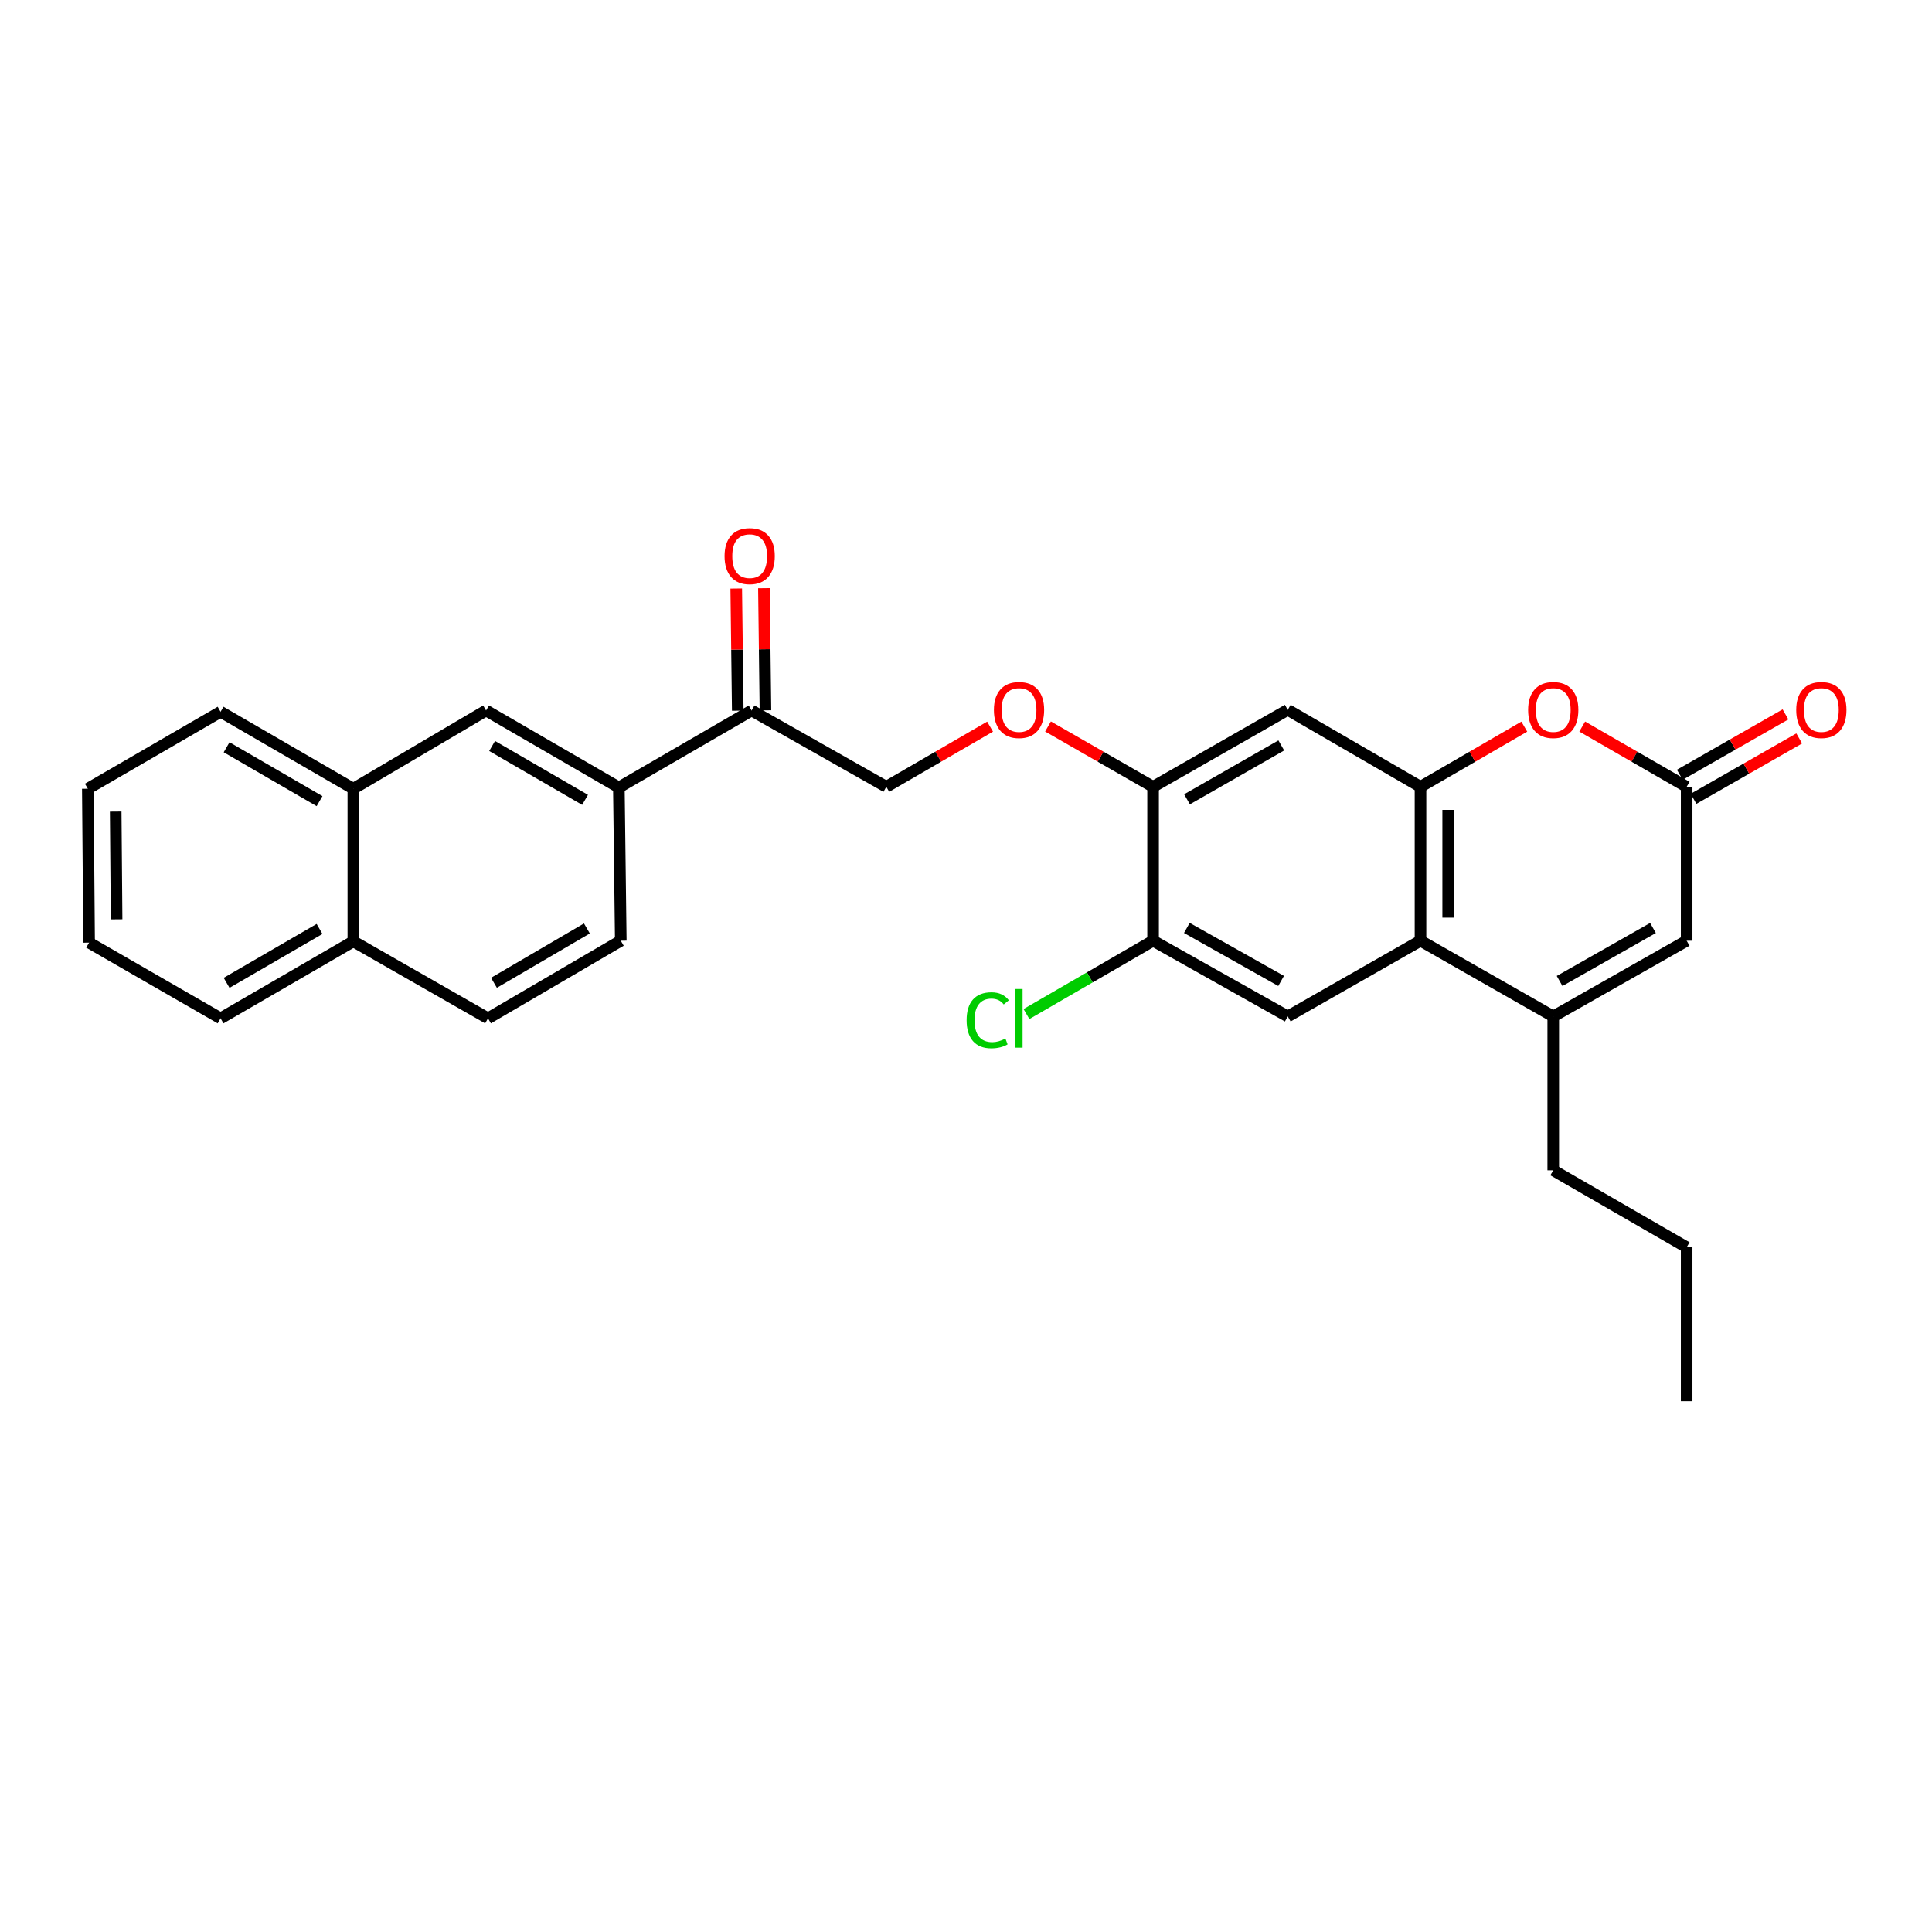 <?xml version='1.0' encoding='iso-8859-1'?>
<svg version='1.1' baseProfile='full'
              xmlns='http://www.w3.org/2000/svg'
                      xmlns:rdkit='http://www.rdkit.org/xml'
                      xmlns:xlink='http://www.w3.org/1999/xlink'
                  xml:space='preserve'
width='1000px' height='1000px' viewBox='0 0 1000 1000'>
<!-- END OF HEADER -->
<rect style='opacity:1.0;fill:#FFFFFF;stroke:none' width='1000' height='1000' x='0' y='0'> </rect>
<path class='bond-0' d='M 735.246,407.249 L 735.246,486.922' style='fill:none;fill-rule:evenodd;stroke:#000000;stroke-width:6px;stroke-linecap:butt;stroke-linejoin:miter;stroke-opacity:1' />
<path class='bond-0' d='M 749.577,419.2 L 749.577,474.971' style='fill:none;fill-rule:evenodd;stroke:#000000;stroke-width:6px;stroke-linecap:butt;stroke-linejoin:miter;stroke-opacity:1' />
<path class='bond-2' d='M 735.246,407.249 L 762.108,391.676' style='fill:none;fill-rule:evenodd;stroke:#000000;stroke-width:6px;stroke-linecap:butt;stroke-linejoin:miter;stroke-opacity:1' />
<path class='bond-2' d='M 762.108,391.676 L 788.97,376.103' style='fill:none;fill-rule:evenodd;stroke:#FF0000;stroke-width:6px;stroke-linecap:butt;stroke-linejoin:miter;stroke-opacity:1' />
<path class='bond-5' d='M 735.246,407.249 L 666.536,367.416' style='fill:none;fill-rule:evenodd;stroke:#000000;stroke-width:6px;stroke-linecap:butt;stroke-linejoin:miter;stroke-opacity:1' />
<path class='bond-1' d='M 735.246,486.922 L 803.956,526.094' style='fill:none;fill-rule:evenodd;stroke:#000000;stroke-width:6px;stroke-linecap:butt;stroke-linejoin:miter;stroke-opacity:1' />
<path class='bond-6' d='M 735.246,486.922 L 666.536,526.094' style='fill:none;fill-rule:evenodd;stroke:#000000;stroke-width:6px;stroke-linecap:butt;stroke-linejoin:miter;stroke-opacity:1' />
<path class='bond-21' d='M 803.956,526.094 L 803.956,605.751' style='fill:none;fill-rule:evenodd;stroke:#000000;stroke-width:6px;stroke-linecap:butt;stroke-linejoin:miter;stroke-opacity:1' />
<path class='bond-29' d='M 803.956,526.094 L 873.008,486.922' style='fill:none;fill-rule:evenodd;stroke:#000000;stroke-width:6px;stroke-linecap:butt;stroke-linejoin:miter;stroke-opacity:1' />
<path class='bond-29' d='M 807.242,507.753 L 855.579,480.333' style='fill:none;fill-rule:evenodd;stroke:#000000;stroke-width:6px;stroke-linecap:butt;stroke-linejoin:miter;stroke-opacity:1' />
<path class='bond-3' d='M 818.949,376.065 L 845.978,391.657' style='fill:none;fill-rule:evenodd;stroke:#FF0000;stroke-width:6px;stroke-linecap:butt;stroke-linejoin:miter;stroke-opacity:1' />
<path class='bond-3' d='M 845.978,391.657 L 873.008,407.249' style='fill:none;fill-rule:evenodd;stroke:#000000;stroke-width:6px;stroke-linecap:butt;stroke-linejoin:miter;stroke-opacity:1' />
<path class='bond-4' d='M 873.008,407.249 L 873.008,486.922' style='fill:none;fill-rule:evenodd;stroke:#000000;stroke-width:6px;stroke-linecap:butt;stroke-linejoin:miter;stroke-opacity:1' />
<path class='bond-14' d='M 876.563,413.47 L 903.92,397.841' style='fill:none;fill-rule:evenodd;stroke:#000000;stroke-width:6px;stroke-linecap:butt;stroke-linejoin:miter;stroke-opacity:1' />
<path class='bond-14' d='M 903.92,397.841 L 931.276,382.212' style='fill:none;fill-rule:evenodd;stroke:#FF0000;stroke-width:6px;stroke-linecap:butt;stroke-linejoin:miter;stroke-opacity:1' />
<path class='bond-14' d='M 869.454,401.027 L 896.81,385.398' style='fill:none;fill-rule:evenodd;stroke:#000000;stroke-width:6px;stroke-linecap:butt;stroke-linejoin:miter;stroke-opacity:1' />
<path class='bond-14' d='M 896.81,385.398 L 924.167,369.768' style='fill:none;fill-rule:evenodd;stroke:#FF0000;stroke-width:6px;stroke-linecap:butt;stroke-linejoin:miter;stroke-opacity:1' />
<path class='bond-7' d='M 666.536,367.416 L 596.83,407.249' style='fill:none;fill-rule:evenodd;stroke:#000000;stroke-width:6px;stroke-linecap:butt;stroke-linejoin:miter;stroke-opacity:1' />
<path class='bond-7' d='M 663.19,385.834 L 614.397,413.717' style='fill:none;fill-rule:evenodd;stroke:#000000;stroke-width:6px;stroke-linecap:butt;stroke-linejoin:miter;stroke-opacity:1' />
<path class='bond-28' d='M 666.536,526.094 L 596.83,486.922' style='fill:none;fill-rule:evenodd;stroke:#000000;stroke-width:6px;stroke-linecap:butt;stroke-linejoin:miter;stroke-opacity:1' />
<path class='bond-28' d='M 663.101,507.725 L 614.307,480.304' style='fill:none;fill-rule:evenodd;stroke:#000000;stroke-width:6px;stroke-linecap:butt;stroke-linejoin:miter;stroke-opacity:1' />
<path class='bond-8' d='M 596.83,407.249 L 596.83,486.922' style='fill:none;fill-rule:evenodd;stroke:#000000;stroke-width:6px;stroke-linecap:butt;stroke-linejoin:miter;stroke-opacity:1' />
<path class='bond-12' d='M 596.83,407.249 L 569.637,391.638' style='fill:none;fill-rule:evenodd;stroke:#000000;stroke-width:6px;stroke-linecap:butt;stroke-linejoin:miter;stroke-opacity:1' />
<path class='bond-12' d='M 569.637,391.638 L 542.444,376.027' style='fill:none;fill-rule:evenodd;stroke:#FF0000;stroke-width:6px;stroke-linecap:butt;stroke-linejoin:miter;stroke-opacity:1' />
<path class='bond-20' d='M 596.83,486.922 L 564.059,505.893' style='fill:none;fill-rule:evenodd;stroke:#000000;stroke-width:6px;stroke-linecap:butt;stroke-linejoin:miter;stroke-opacity:1' />
<path class='bond-20' d='M 564.059,505.893 L 531.288,524.864' style='fill:none;fill-rule:evenodd;stroke:#00CC00;stroke-width:6px;stroke-linecap:butt;stroke-linejoin:miter;stroke-opacity:1' />
<path class='bond-9' d='M 320.318,407.583 L 389.028,367.75' style='fill:none;fill-rule:evenodd;stroke:#000000;stroke-width:6px;stroke-linecap:butt;stroke-linejoin:miter;stroke-opacity:1' />
<path class='bond-10' d='M 320.318,407.583 L 251.593,367.75' style='fill:none;fill-rule:evenodd;stroke:#000000;stroke-width:6px;stroke-linecap:butt;stroke-linejoin:miter;stroke-opacity:1' />
<path class='bond-10' d='M 302.823,414.007 L 254.715,386.124' style='fill:none;fill-rule:evenodd;stroke:#000000;stroke-width:6px;stroke-linecap:butt;stroke-linejoin:miter;stroke-opacity:1' />
<path class='bond-16' d='M 320.318,407.583 L 321.314,486.922' style='fill:none;fill-rule:evenodd;stroke:#000000;stroke-width:6px;stroke-linecap:butt;stroke-linejoin:miter;stroke-opacity:1' />
<path class='bond-13' d='M 251.593,367.75 L 182.89,408.244' style='fill:none;fill-rule:evenodd;stroke:#000000;stroke-width:6px;stroke-linecap:butt;stroke-linejoin:miter;stroke-opacity:1' />
<path class='bond-11' d='M 389.028,367.75 L 458.75,407.249' style='fill:none;fill-rule:evenodd;stroke:#000000;stroke-width:6px;stroke-linecap:butt;stroke-linejoin:miter;stroke-opacity:1' />
<path class='bond-17' d='M 396.194,367.661 L 395.8,336.045' style='fill:none;fill-rule:evenodd;stroke:#000000;stroke-width:6px;stroke-linecap:butt;stroke-linejoin:miter;stroke-opacity:1' />
<path class='bond-17' d='M 395.8,336.045 L 395.407,304.429' style='fill:none;fill-rule:evenodd;stroke:#FF0000;stroke-width:6px;stroke-linecap:butt;stroke-linejoin:miter;stroke-opacity:1' />
<path class='bond-17' d='M 381.863,367.84 L 381.47,336.224' style='fill:none;fill-rule:evenodd;stroke:#000000;stroke-width:6px;stroke-linecap:butt;stroke-linejoin:miter;stroke-opacity:1' />
<path class='bond-17' d='M 381.47,336.224 L 381.077,304.608' style='fill:none;fill-rule:evenodd;stroke:#FF0000;stroke-width:6px;stroke-linecap:butt;stroke-linejoin:miter;stroke-opacity:1' />
<path class='bond-15' d='M 512.459,376.105 L 485.604,391.677' style='fill:none;fill-rule:evenodd;stroke:#FF0000;stroke-width:6px;stroke-linecap:butt;stroke-linejoin:miter;stroke-opacity:1' />
<path class='bond-15' d='M 485.604,391.677 L 458.75,407.249' style='fill:none;fill-rule:evenodd;stroke:#000000;stroke-width:6px;stroke-linecap:butt;stroke-linejoin:miter;stroke-opacity:1' />
<path class='bond-22' d='M 182.89,408.244 L 114.165,368.411' style='fill:none;fill-rule:evenodd;stroke:#000000;stroke-width:6px;stroke-linecap:butt;stroke-linejoin:miter;stroke-opacity:1' />
<path class='bond-22' d='M 165.395,414.668 L 117.287,386.785' style='fill:none;fill-rule:evenodd;stroke:#000000;stroke-width:6px;stroke-linecap:butt;stroke-linejoin:miter;stroke-opacity:1' />
<path class='bond-30' d='M 182.89,408.244 L 182.89,487.256' style='fill:none;fill-rule:evenodd;stroke:#000000;stroke-width:6px;stroke-linecap:butt;stroke-linejoin:miter;stroke-opacity:1' />
<path class='bond-19' d='M 321.314,486.922 L 252.588,527.089' style='fill:none;fill-rule:evenodd;stroke:#000000;stroke-width:6px;stroke-linecap:butt;stroke-linejoin:miter;stroke-opacity:1' />
<path class='bond-19' d='M 303.773,480.574 L 255.665,508.691' style='fill:none;fill-rule:evenodd;stroke:#000000;stroke-width:6px;stroke-linecap:butt;stroke-linejoin:miter;stroke-opacity:1' />
<path class='bond-18' d='M 182.89,487.256 L 252.588,527.089' style='fill:none;fill-rule:evenodd;stroke:#000000;stroke-width:6px;stroke-linecap:butt;stroke-linejoin:miter;stroke-opacity:1' />
<path class='bond-23' d='M 182.89,487.256 L 114.165,527.089' style='fill:none;fill-rule:evenodd;stroke:#000000;stroke-width:6px;stroke-linecap:butt;stroke-linejoin:miter;stroke-opacity:1' />
<path class='bond-23' d='M 165.395,480.832 L 117.287,508.715' style='fill:none;fill-rule:evenodd;stroke:#000000;stroke-width:6px;stroke-linecap:butt;stroke-linejoin:miter;stroke-opacity:1' />
<path class='bond-24' d='M 803.956,605.751 L 873.008,645.6' style='fill:none;fill-rule:evenodd;stroke:#000000;stroke-width:6px;stroke-linecap:butt;stroke-linejoin:miter;stroke-opacity:1' />
<path class='bond-26' d='M 114.165,368.411 L 45.455,408.244' style='fill:none;fill-rule:evenodd;stroke:#000000;stroke-width:6px;stroke-linecap:butt;stroke-linejoin:miter;stroke-opacity:1' />
<path class='bond-27' d='M 114.165,527.089 L 46.115,487.917' style='fill:none;fill-rule:evenodd;stroke:#000000;stroke-width:6px;stroke-linecap:butt;stroke-linejoin:miter;stroke-opacity:1' />
<path class='bond-25' d='M 873.008,645.6 L 873.008,725.257' style='fill:none;fill-rule:evenodd;stroke:#000000;stroke-width:6px;stroke-linecap:butt;stroke-linejoin:miter;stroke-opacity:1' />
<path class='bond-31' d='M 45.455,408.244 L 46.115,487.917' style='fill:none;fill-rule:evenodd;stroke:#000000;stroke-width:6px;stroke-linecap:butt;stroke-linejoin:miter;stroke-opacity:1' />
<path class='bond-31' d='M 59.884,420.076 L 60.347,475.847' style='fill:none;fill-rule:evenodd;stroke:#000000;stroke-width:6px;stroke-linecap:butt;stroke-linejoin:miter;stroke-opacity:1' />
<path  class='atom-3' d='M 790.956 367.496
Q 790.956 360.696, 794.316 356.896
Q 797.676 353.096, 803.956 353.096
Q 810.236 353.096, 813.596 356.896
Q 816.956 360.696, 816.956 367.496
Q 816.956 374.376, 813.556 378.296
Q 810.156 382.176, 803.956 382.176
Q 797.716 382.176, 794.316 378.296
Q 790.956 374.416, 790.956 367.496
M 803.956 378.976
Q 808.276 378.976, 810.596 376.096
Q 812.956 373.176, 812.956 367.496
Q 812.956 361.936, 810.596 359.136
Q 808.276 356.296, 803.956 356.296
Q 799.636 356.296, 797.276 359.096
Q 794.956 361.896, 794.956 367.496
Q 794.956 373.216, 797.276 376.096
Q 799.636 378.976, 803.956 378.976
' fill='#FF0000'/>
<path  class='atom-13' d='M 514.444 367.496
Q 514.444 360.696, 517.804 356.896
Q 521.164 353.096, 527.444 353.096
Q 533.724 353.096, 537.084 356.896
Q 540.444 360.696, 540.444 367.496
Q 540.444 374.376, 537.044 378.296
Q 533.644 382.176, 527.444 382.176
Q 521.204 382.176, 517.804 378.296
Q 514.444 374.416, 514.444 367.496
M 527.444 378.976
Q 531.764 378.976, 534.084 376.096
Q 536.444 373.176, 536.444 367.496
Q 536.444 361.936, 534.084 359.136
Q 531.764 356.296, 527.444 356.296
Q 523.124 356.296, 520.764 359.096
Q 518.444 361.896, 518.444 367.496
Q 518.444 373.216, 520.764 376.096
Q 523.124 378.976, 527.444 378.976
' fill='#FF0000'/>
<path  class='atom-15' d='M 929.729 367.496
Q 929.729 360.696, 933.089 356.896
Q 936.449 353.096, 942.729 353.096
Q 949.009 353.096, 952.369 356.896
Q 955.729 360.696, 955.729 367.496
Q 955.729 374.376, 952.329 378.296
Q 948.929 382.176, 942.729 382.176
Q 936.489 382.176, 933.089 378.296
Q 929.729 374.416, 929.729 367.496
M 942.729 378.976
Q 947.049 378.976, 949.369 376.096
Q 951.729 373.176, 951.729 367.496
Q 951.729 361.936, 949.369 359.136
Q 947.049 356.296, 942.729 356.296
Q 938.409 356.296, 936.049 359.096
Q 933.729 361.896, 933.729 367.496
Q 933.729 373.216, 936.049 376.096
Q 938.409 378.976, 942.729 378.976
' fill='#FF0000'/>
<path  class='atom-18' d='M 375.033 287.839
Q 375.033 281.039, 378.393 277.239
Q 381.753 273.439, 388.033 273.439
Q 394.313 273.439, 397.673 277.239
Q 401.033 281.039, 401.033 287.839
Q 401.033 294.719, 397.633 298.639
Q 394.233 302.519, 388.033 302.519
Q 381.793 302.519, 378.393 298.639
Q 375.033 294.759, 375.033 287.839
M 388.033 299.319
Q 392.353 299.319, 394.673 296.439
Q 397.033 293.519, 397.033 287.839
Q 397.033 282.279, 394.673 279.479
Q 392.353 276.639, 388.033 276.639
Q 383.713 276.639, 381.353 279.439
Q 379.033 282.239, 379.033 287.839
Q 379.033 293.559, 381.353 296.439
Q 383.713 299.319, 388.033 299.319
' fill='#FF0000'/>
<path  class='atom-21' d='M 500.324 528.069
Q 500.324 521.029, 503.604 517.349
Q 506.924 513.629, 513.204 513.629
Q 519.044 513.629, 522.164 517.749
L 519.524 519.909
Q 517.244 516.909, 513.204 516.909
Q 508.924 516.909, 506.644 519.789
Q 504.404 522.629, 504.404 528.069
Q 504.404 533.669, 506.724 536.549
Q 509.084 539.429, 513.644 539.429
Q 516.764 539.429, 520.404 537.549
L 521.524 540.549
Q 520.044 541.509, 517.804 542.069
Q 515.564 542.629, 513.084 542.629
Q 506.924 542.629, 503.604 538.869
Q 500.324 535.109, 500.324 528.069
' fill='#00CC00'/>
<path  class='atom-21' d='M 525.604 511.909
L 529.284 511.909
L 529.284 542.269
L 525.604 542.269
L 525.604 511.909
' fill='#00CC00'/>
</svg>
